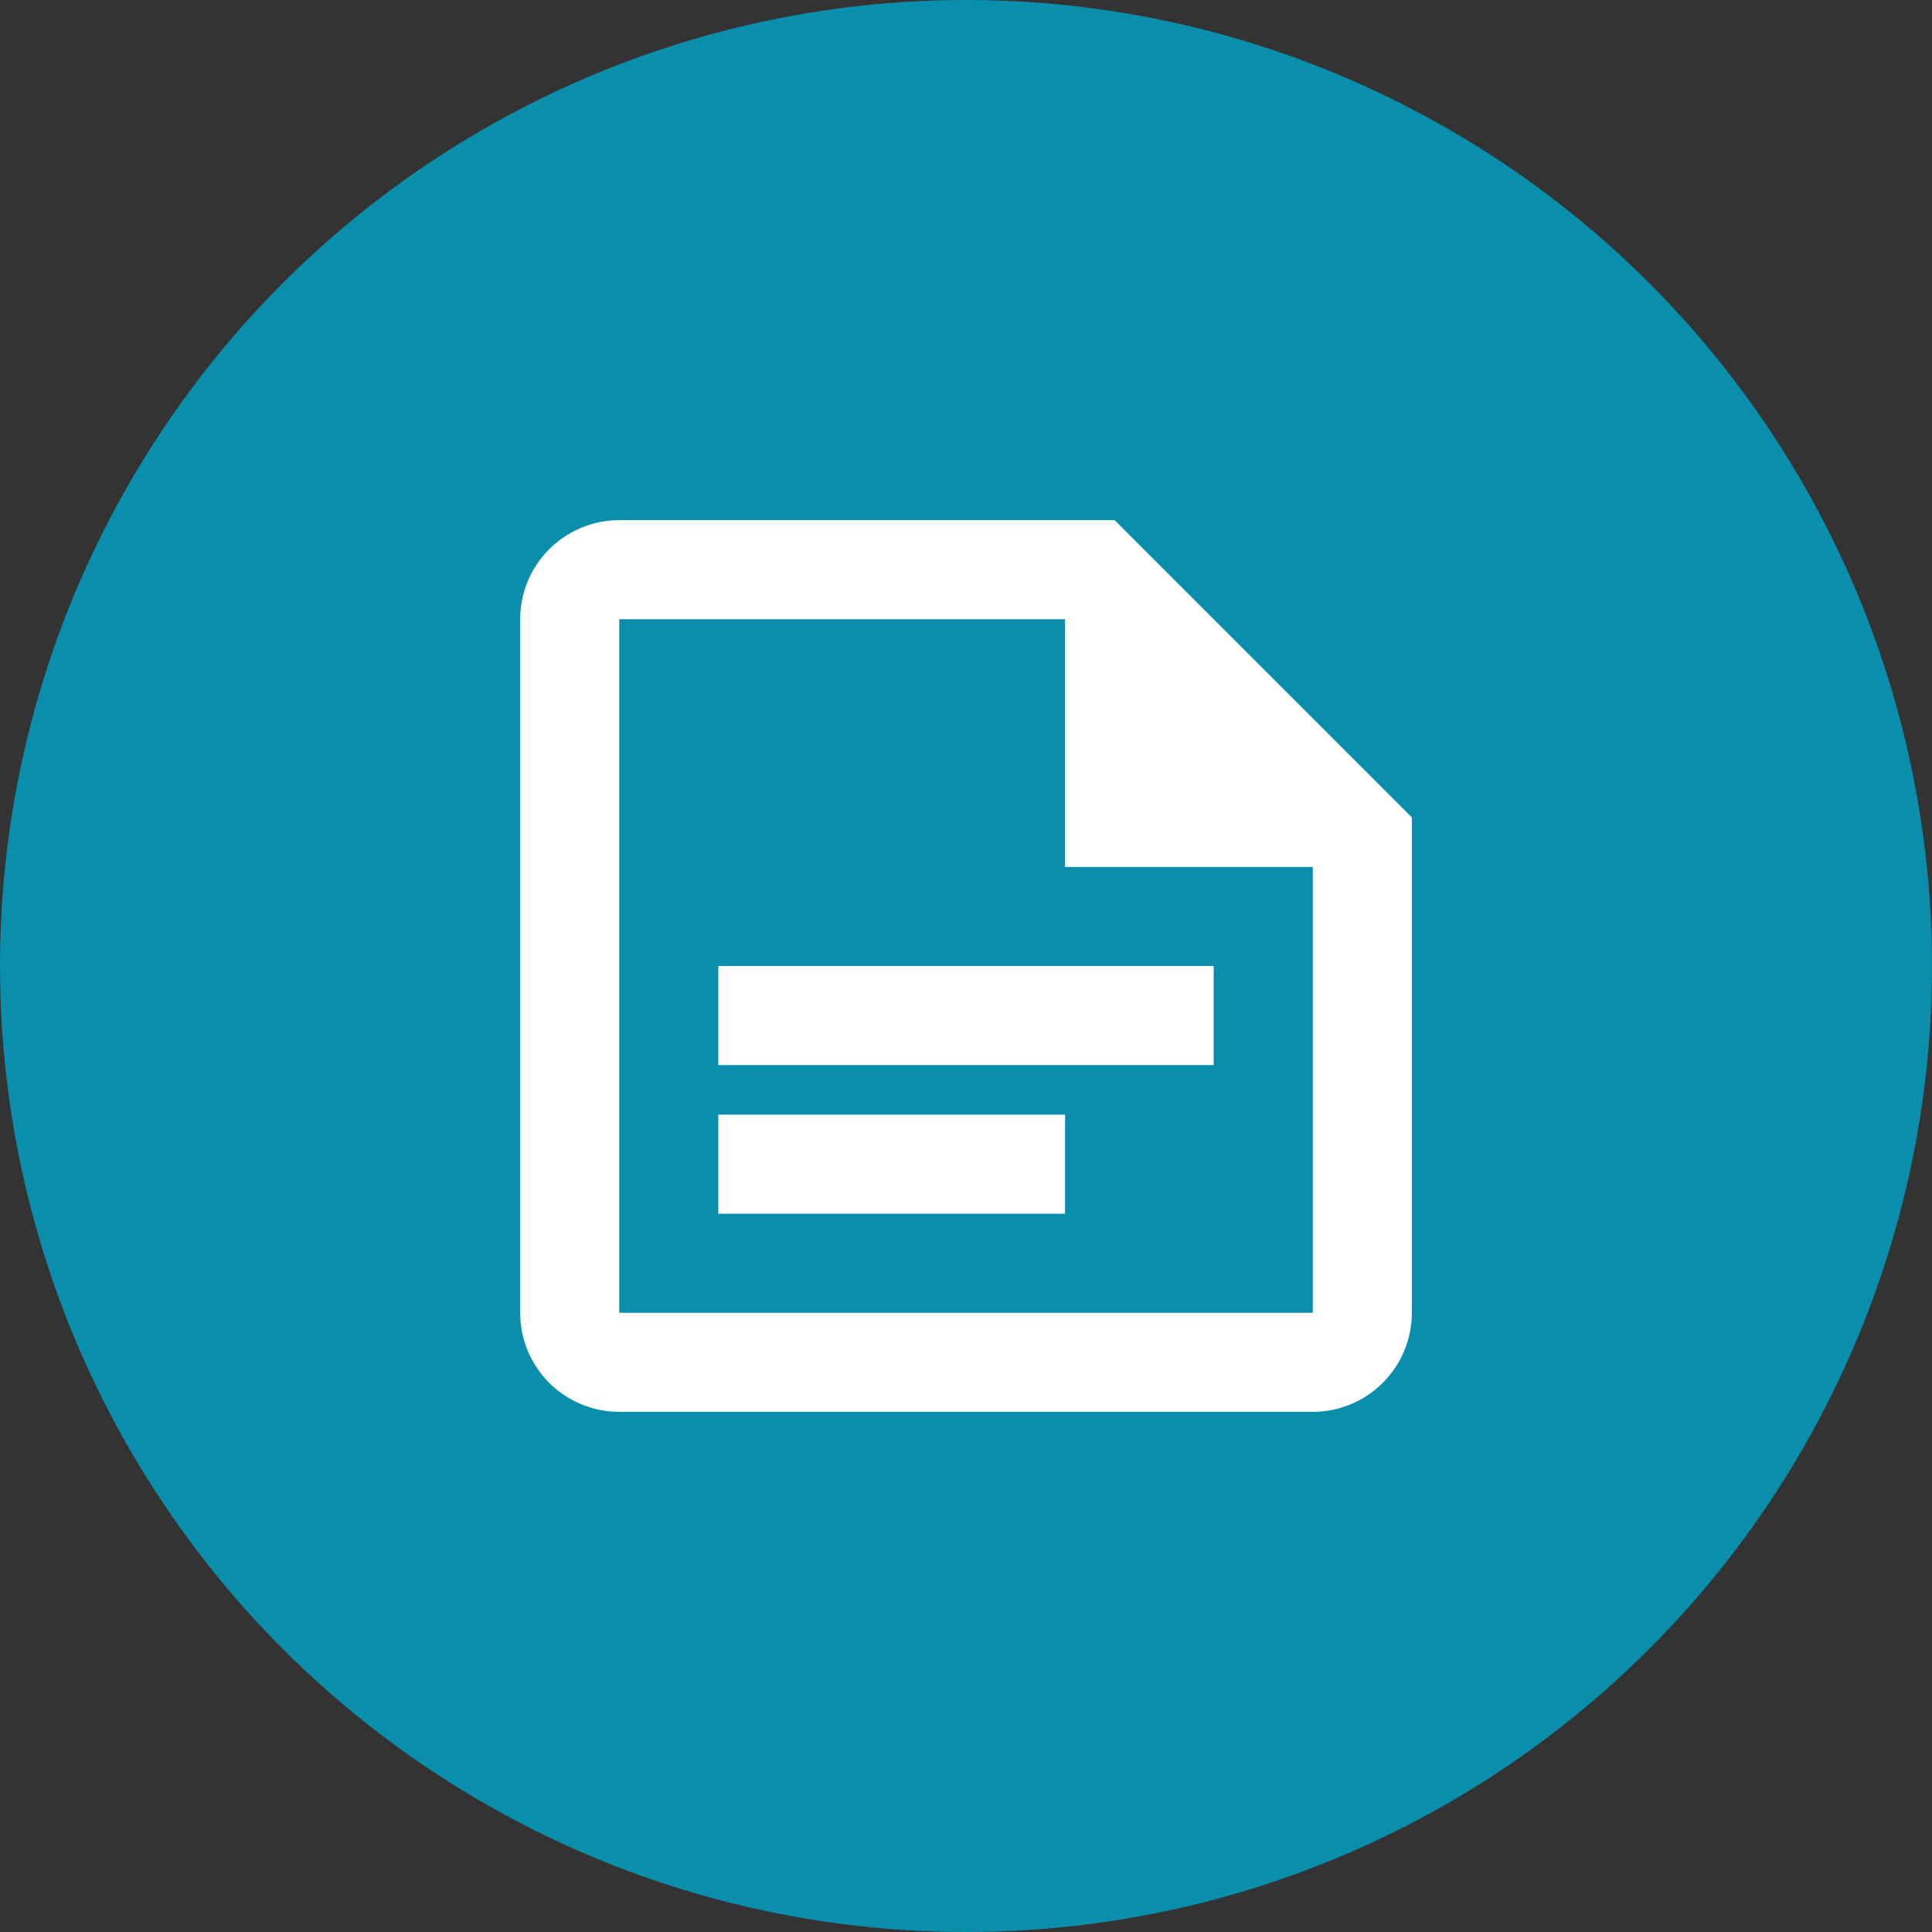 <?xml version="1.0" encoding="UTF-8"?>
<svg xmlns="http://www.w3.org/2000/svg" width="39" height="39" viewBox="0 0 39 39" fill="none">
  <rect x="0" y="0" width="39" height="39" fill="#333333" stroke="none"/>
  <circle cx="19.5" cy="19.5" r="19.5" fill="#098EAC"></circle>
  <path d="M22.5 10.5H12.5C11.97 10.5 11.461 10.711 11.086 11.086C10.711 11.461 10.5 11.97 10.5 12.5V26.5C10.5 27.03 10.711 27.539 11.086 27.914C11.461 28.289 11.97 28.5 12.5 28.5H26.5C27.03 28.5 27.539 28.289 27.914 27.914C28.289 27.539 28.5 27.03 28.5 26.5V16.5L22.5 10.5ZM26.5 26.5H12.5V12.5H21.5V17.5H26.5M24.5 21.5H14.5V19.5H24.5M21.5 24.5H14.5V22.5H21.5" fill="white"></path>
</svg>
